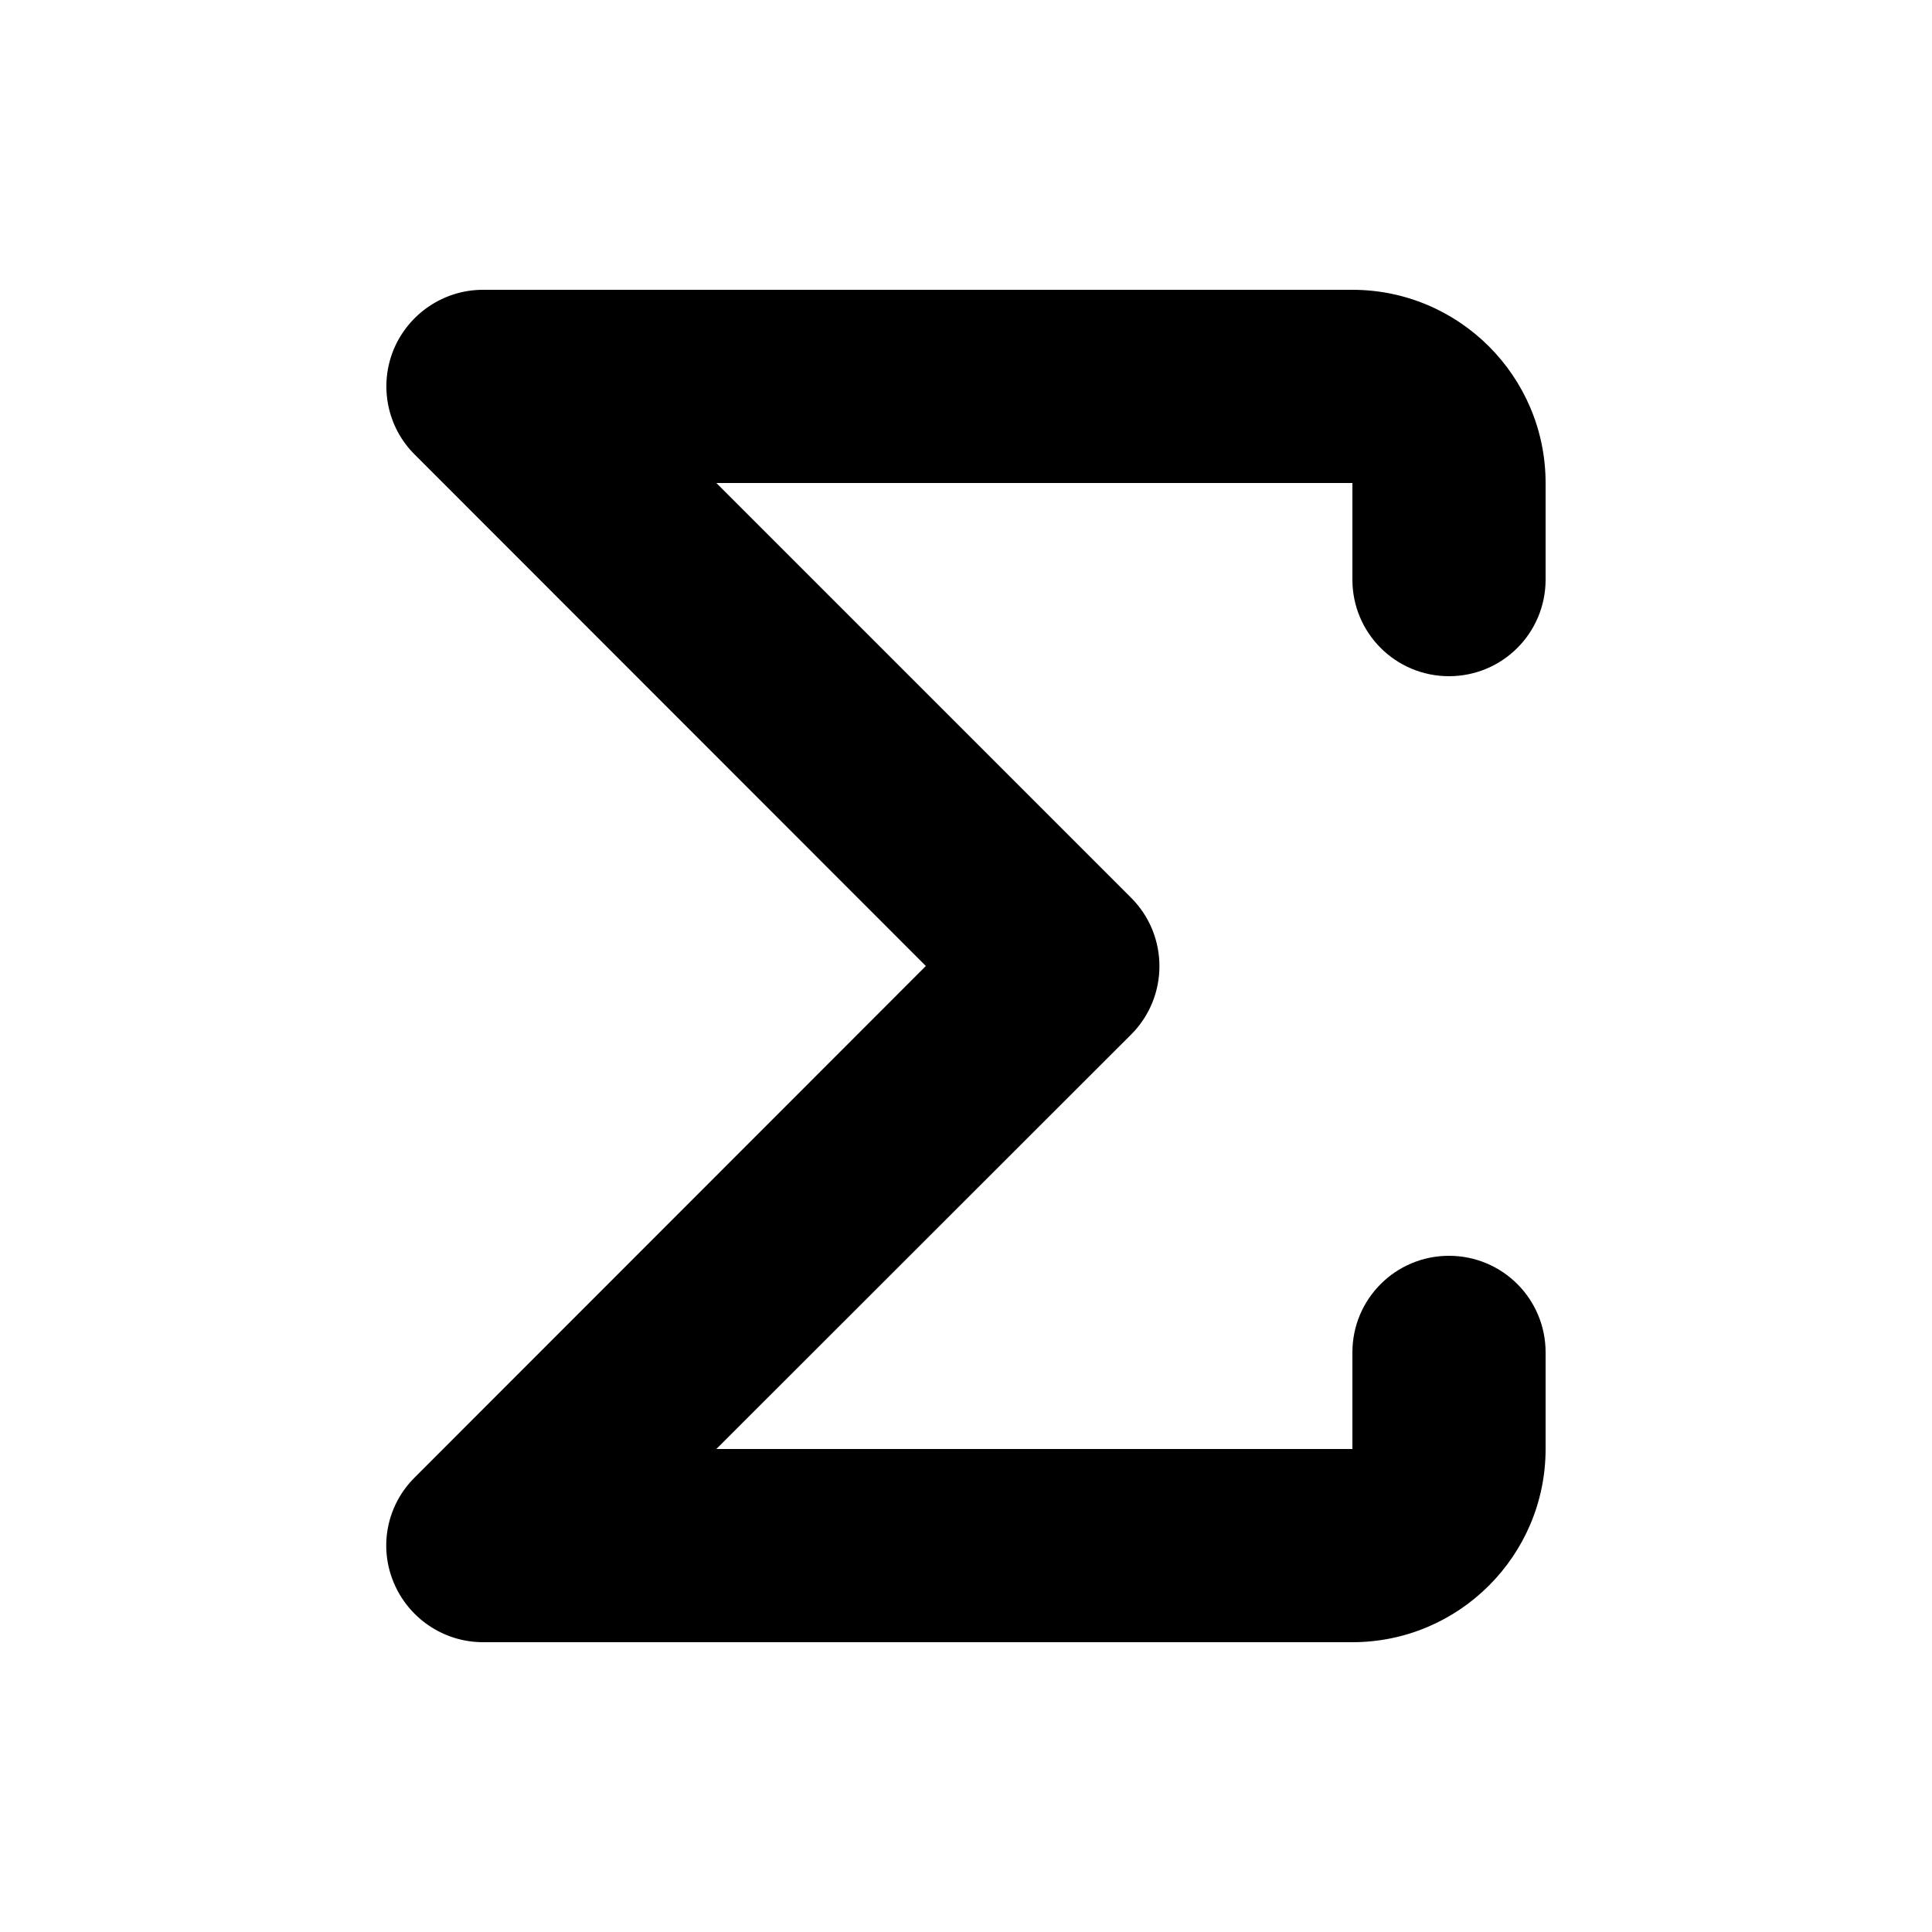 <svg xmlns="http://www.w3.org/2000/svg" viewBox="0 0 640 640"><!--! Font Awesome Pro 7.1.0 by @fontawesome - https://fontawesome.com License - https://fontawesome.com/license (Commercial License) Copyright 2025 Fonticons, Inc. --><path fill="currentColor" d="M130.4 115.8C135.4 103.8 147.1 96 160 96L448 96C483.3 96 512 124.7 512 160L512 192C512 209.7 497.7 224 480 224C462.3 224 448 209.7 448 192L448 160L237.3 160L374.7 297.4C387.2 309.9 387.2 330.2 374.7 342.7L237.3 480L448 480L448 448C448 430.3 462.3 416 480 416C497.7 416 512 430.3 512 448L512 480C512 515.3 483.3 544 448 544L160 544C147.1 544 135.4 536.2 130.4 524.2C125.4 512.2 128.2 498.5 137.4 489.4L306.7 320L137.4 150.6C128.2 141.5 125.5 127.7 130.4 115.8z"/></svg>